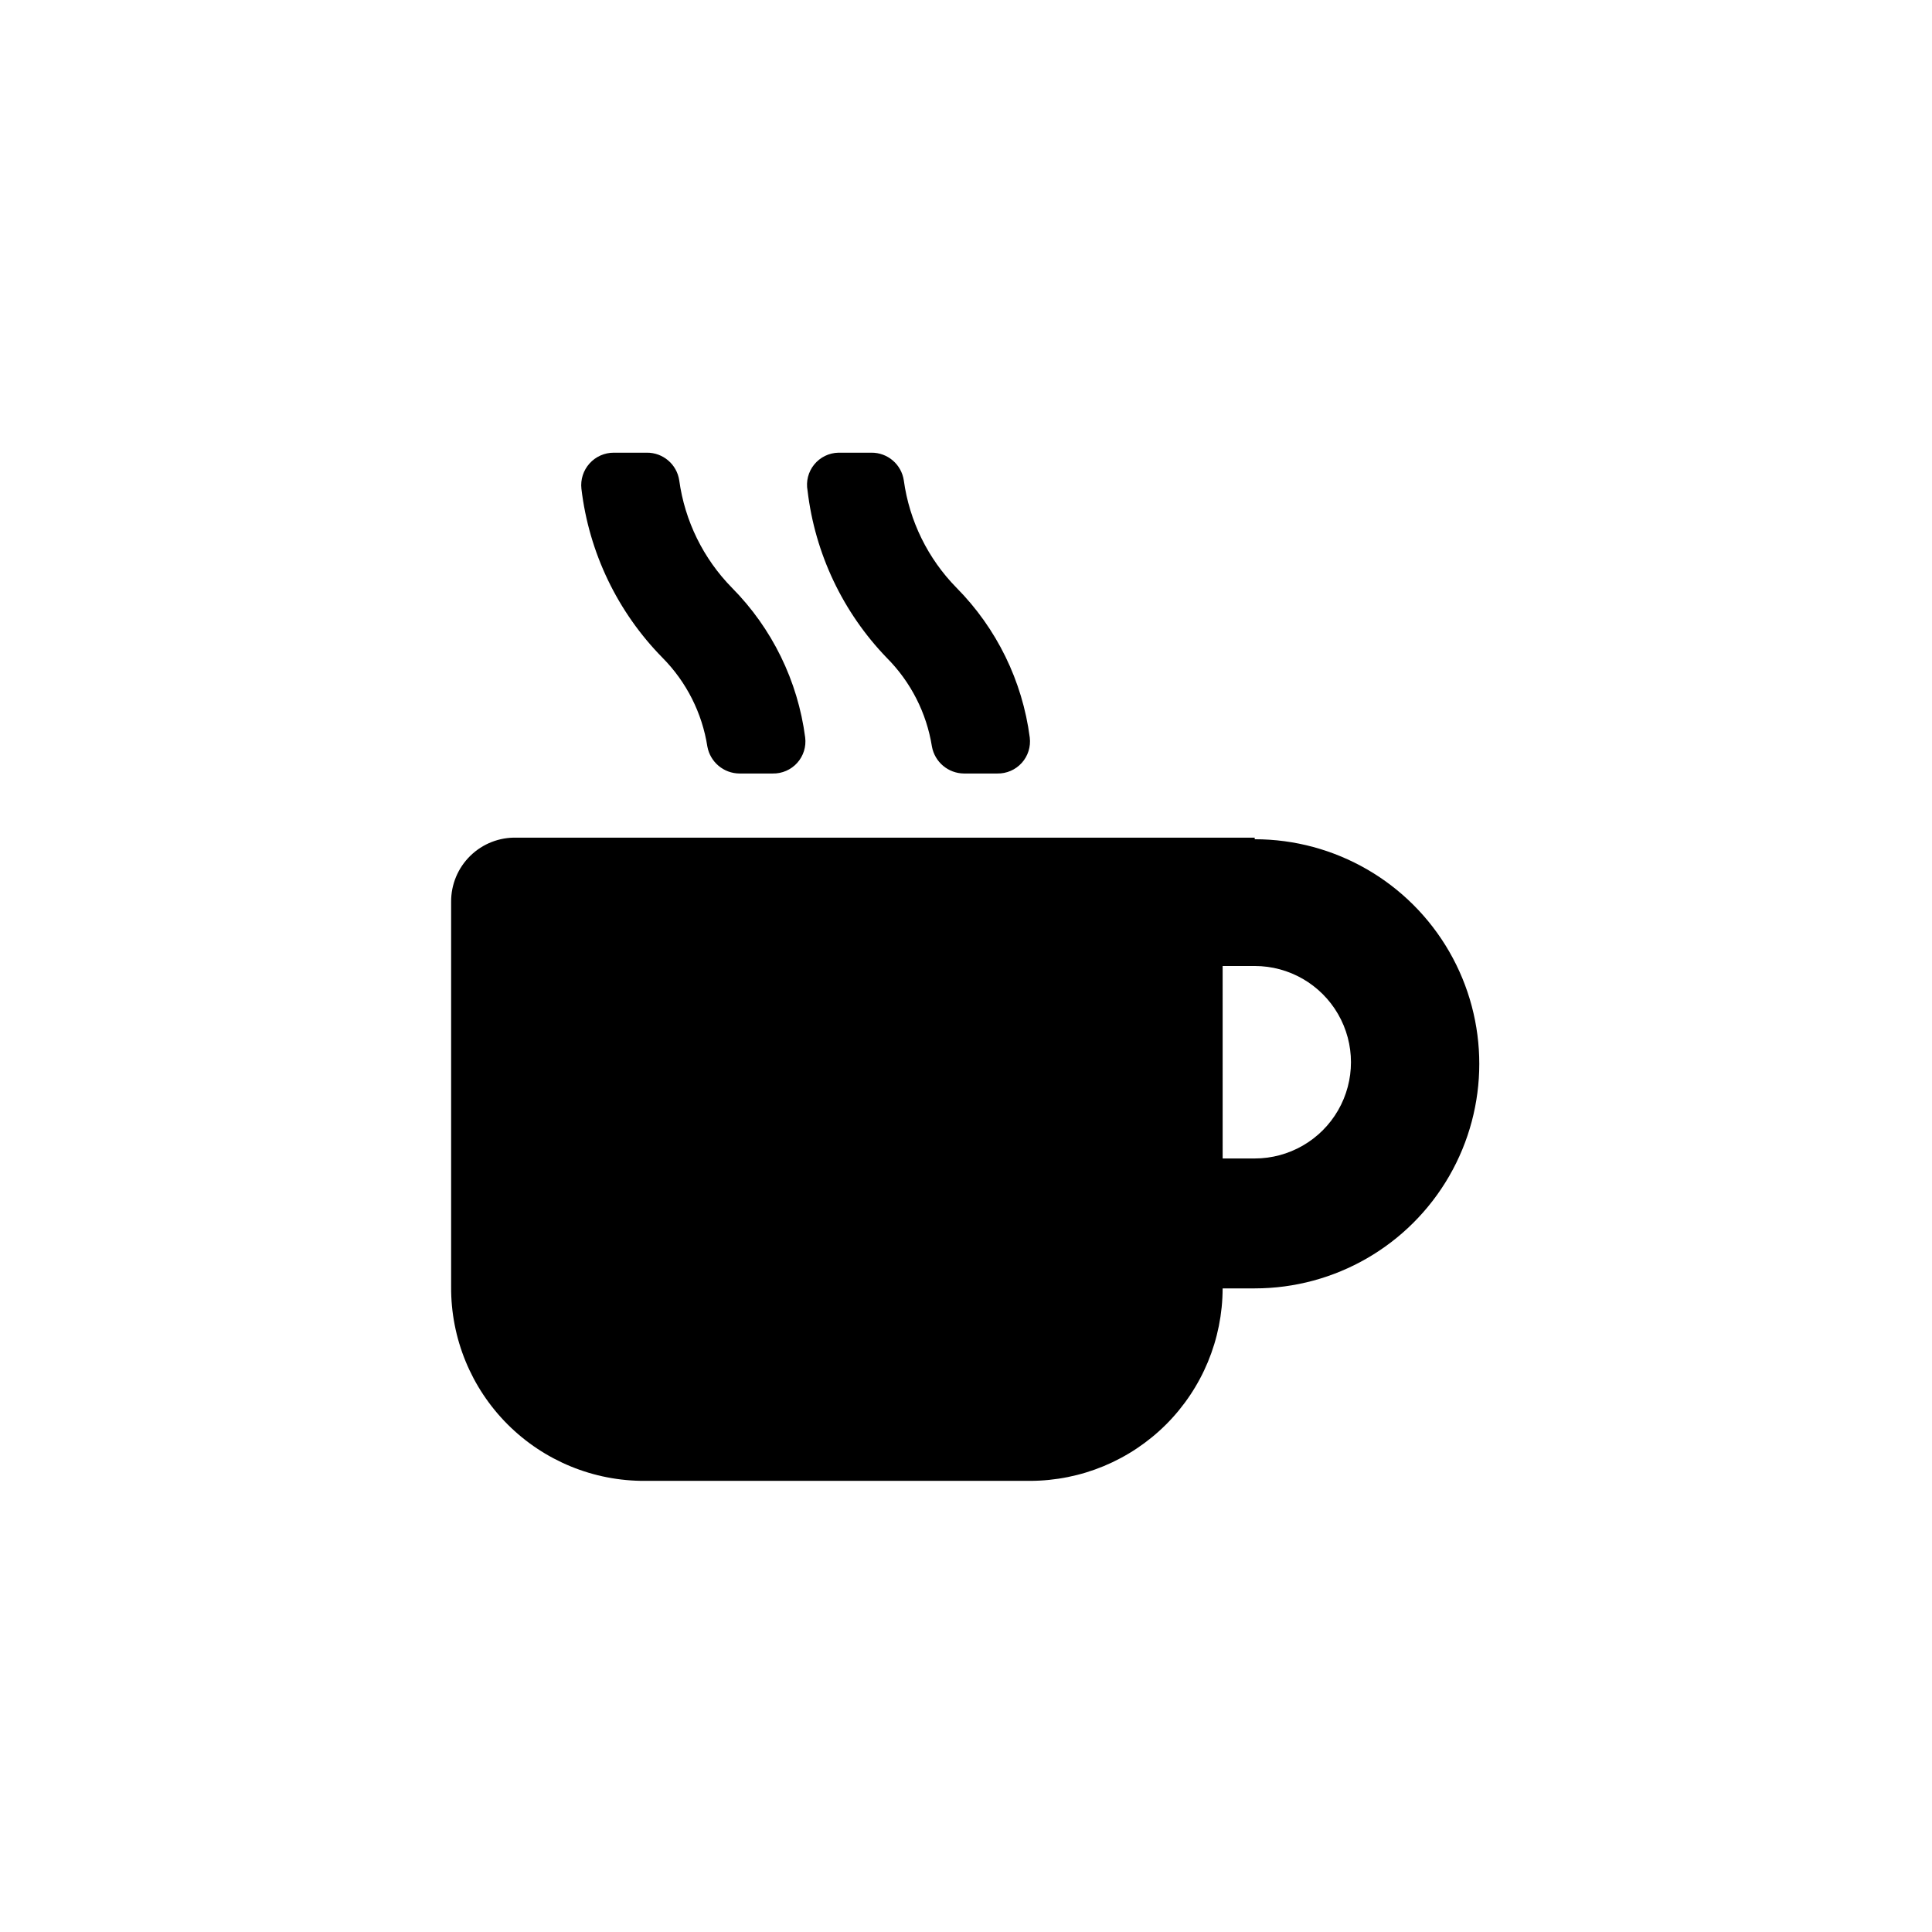 <?xml version="1.0" encoding="UTF-8"?>
<!-- Uploaded to: SVG Repo, www.svgrepo.com, Generator: SVG Repo Mixer Tools -->
<svg fill="#000000" width="800px" height="800px" version="1.1" viewBox="144 144 512 512" xmlns="http://www.w3.org/2000/svg">
 <path d="m331.46 341.85c0.754 4.109 4.32 7.106 8.5 7.137h8.816c2.469 0.051 4.836-0.977 6.488-2.809 1.648-1.832 2.426-4.293 2.117-6.742-1.953-14.996-8.773-28.934-19.414-39.676-7.594-7.734-12.488-17.707-13.961-28.445-0.629-4.254-4.305-7.394-8.605-7.348h-8.715c-2.453-0.012-4.801 1.023-6.445 2.848-1.645 1.824-2.43 4.262-2.16 6.703 2 16.914 9.57 32.684 21.516 44.82 6.324 6.394 10.477 14.621 11.863 23.512zm59.512 0c0.754 4.109 4.32 7.106 8.5 7.137h8.816c2.469 0.051 4.836-0.977 6.488-2.809 1.652-1.832 2.426-4.293 2.121-6.742-1.957-14.996-8.777-28.934-19.418-39.676-7.594-7.734-12.488-17.707-13.961-28.445-0.629-4.254-4.305-7.394-8.605-7.348h-8.711c-2.504 0.051-4.856 1.199-6.434 3.141s-2.219 4.481-1.754 6.938c1.965 16.66 9.34 32.219 20.992 44.293 6.363 6.383 10.551 14.609 11.965 23.512zm85.543 24.141h-195.54c-4.59-0.145-9.039 1.59-12.328 4.797-3.285 3.207-5.125 7.613-5.094 12.207v102.02c-0.086 13.668 5.305 26.797 14.969 36.461 9.664 9.664 22.797 15.055 36.461 14.969h102.02c13.52-0.027 26.477-5.41 36.039-14.969 9.559-9.562 14.941-22.52 14.969-36.039h8.504c21.262 0 40.906-11.344 51.539-29.758 10.629-18.414 10.629-41.098 0-59.512-10.633-18.414-30.277-29.758-51.539-29.758zm0 85.02h-8.5l-0.004-51.012h8.504c9.109 0 17.531 4.859 22.086 12.75 4.559 7.891 4.559 17.613 0 25.508-4.555 7.891-12.977 12.75-22.086 12.75z"/>
</svg>